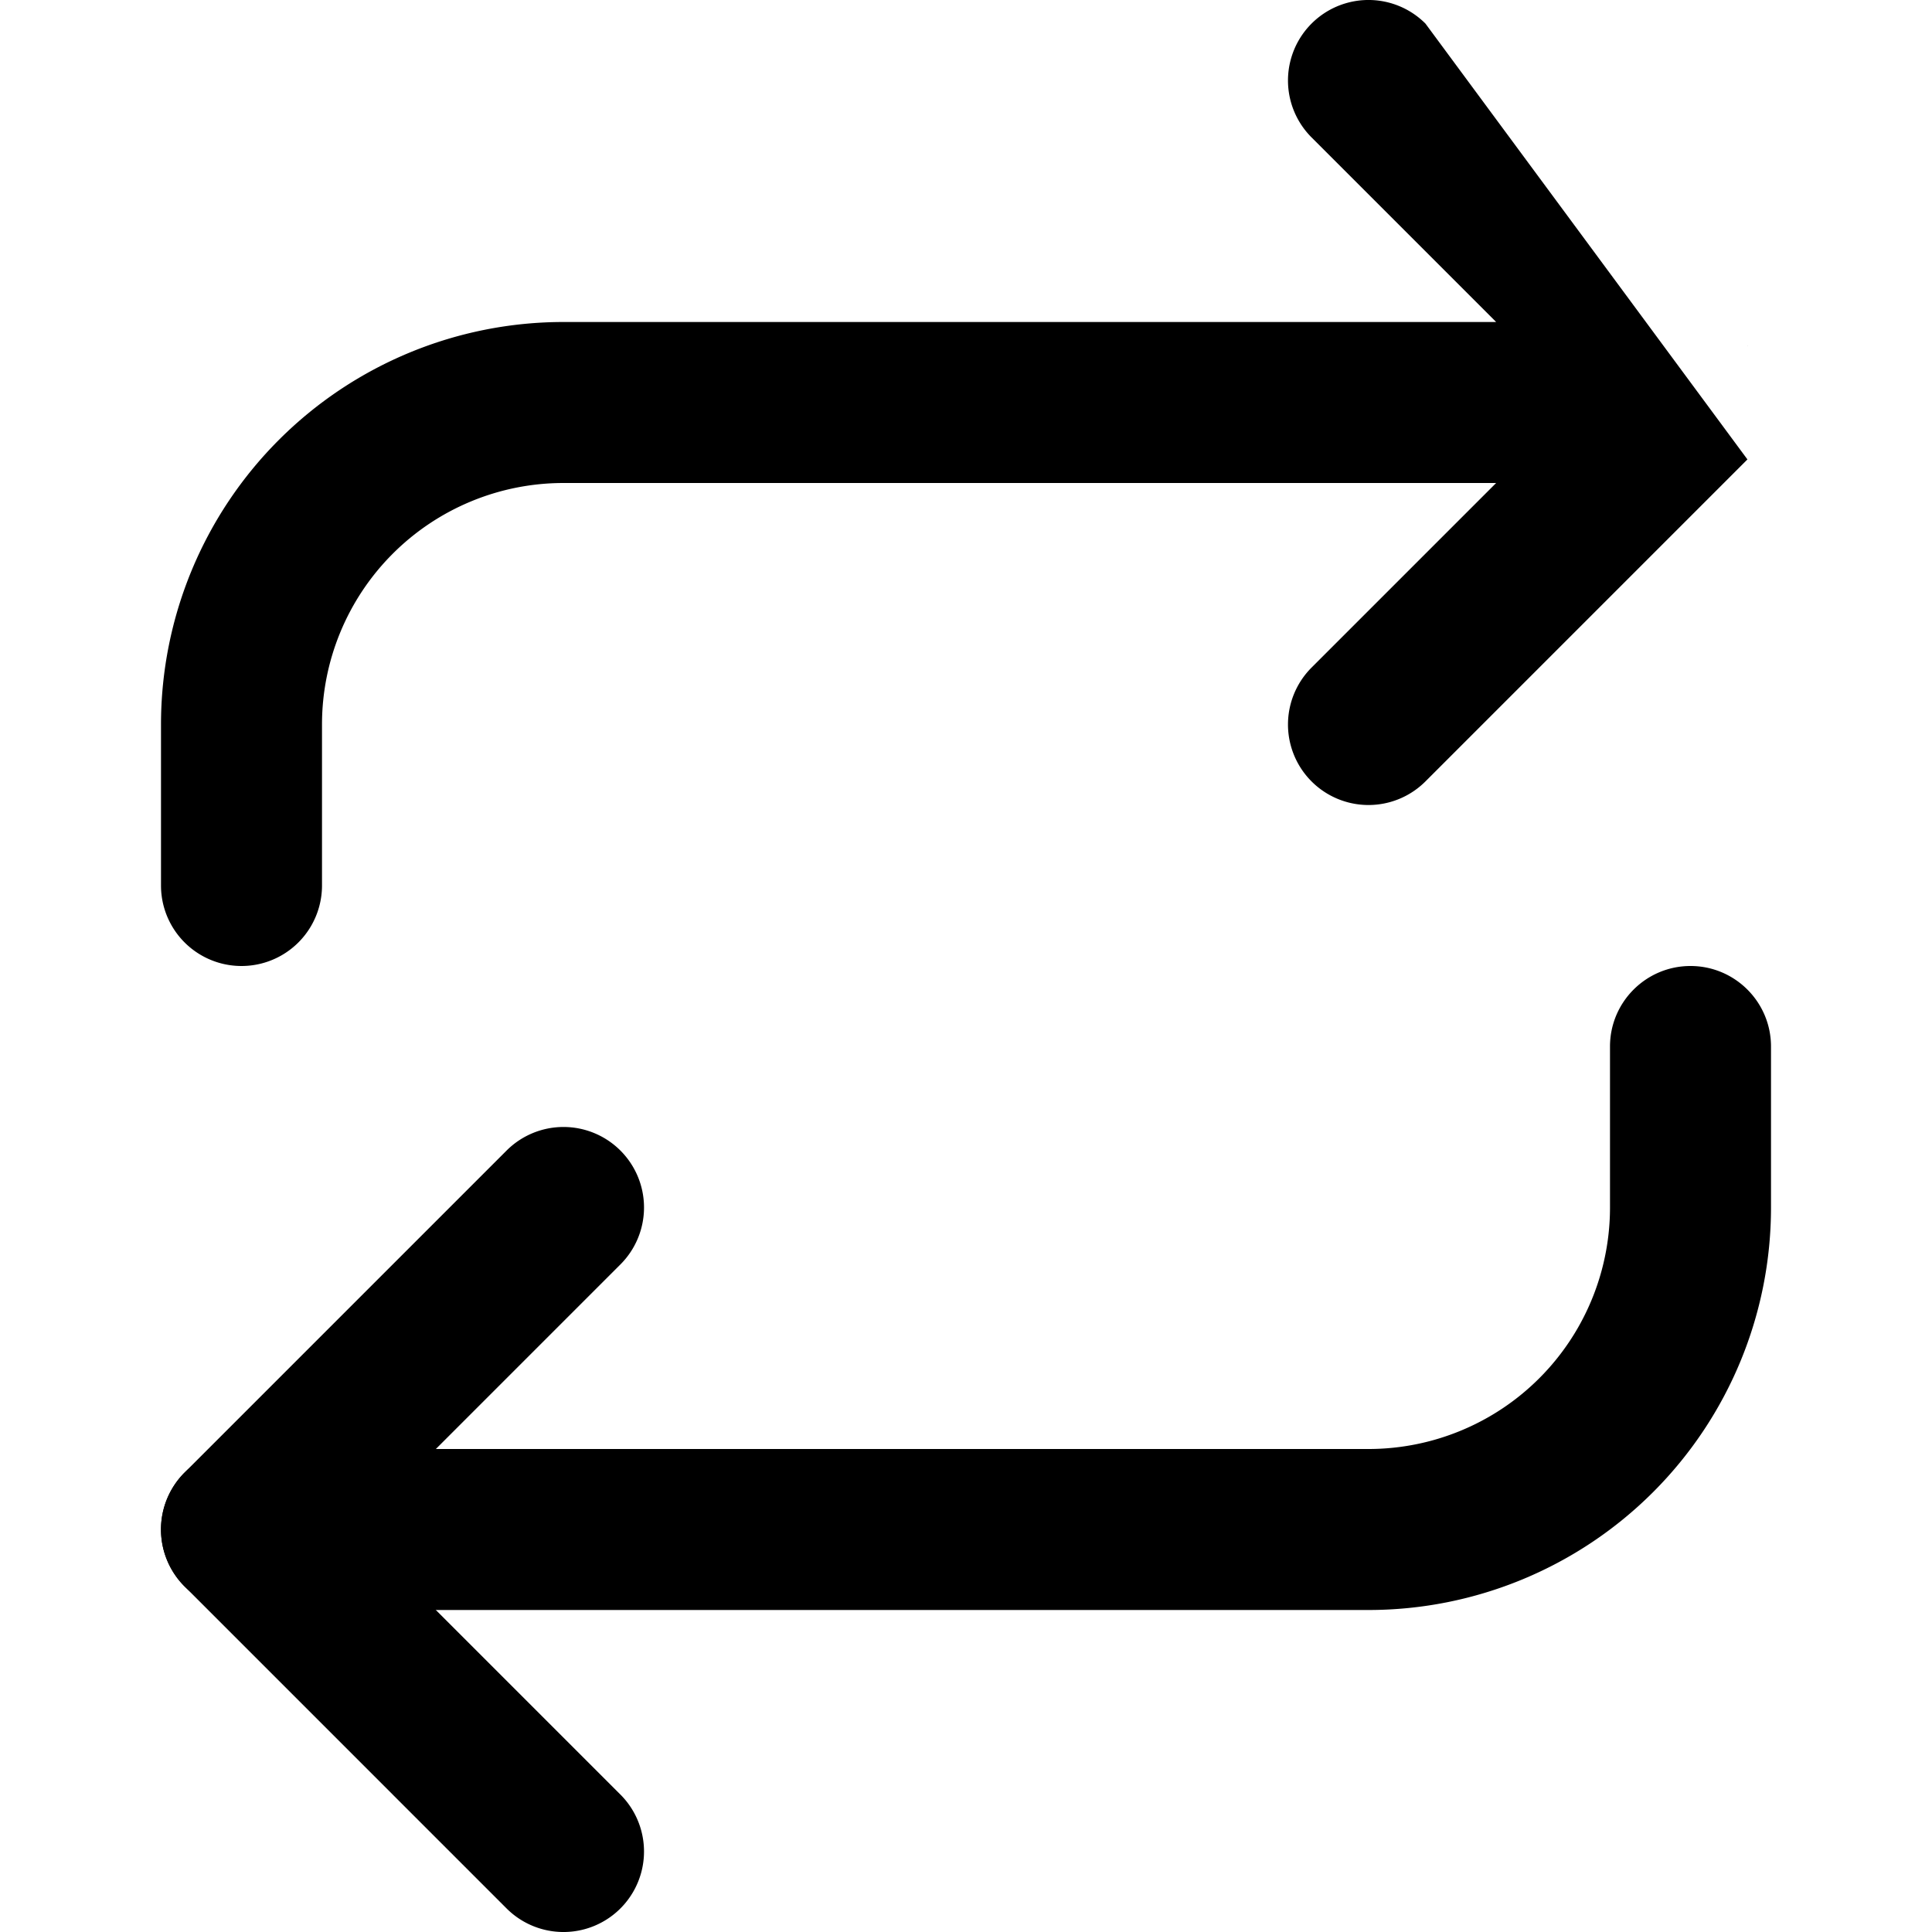 <svg id="icon-repeat" xmlns="http://www.w3.org/2000/svg" viewBox="0 0 15 15"><g clip-path="url(#a)" fill-rule="evenodd" clip-rule="evenodd" ><path d="M11.067.183a.625.625 0 1 0-.884.884L11.616 2.5H4.375A3.125 3.125 0 0 0 1.25 5.625v1.25a.625.625 0 1 0 1.25 0v-1.25A1.875 1.875 0 0 1 4.375 3.75h7.241l-1.433 1.433a.625.625 0 1 0 .884.884l2.5-2.5m-2.5-3.384 2.5 2.5-2.5-2.5Zm2.5 2.5a.181.181 0 0 1 .004.004l-.005-.004Zm.004.004Zm.132.677ZM4.817 8.933a.625.625 0 0 1 0 .884l-2.058 2.058 2.058 2.058a.625.625 0 1 1-.884.884l-2.5-2.5a.625.625 0 0 1 0-.884l2.5-2.5a.625.625 0 0 1 .884 0Z"/><path d="M13.125 7.5c.345 0 .625.28.625.625v1.25a3.125 3.125 0 0 1-3.125 3.125h-8.75a.625.625 0 1 1 0-1.25h8.75A1.875 1.875 0 0 0 12.5 9.375v-1.25c0-.345.28-.625.625-.625Z"/></g><defs><clipPath id="a"><path  d="M0 0h15v15H0z"/></clipPath></defs></svg>